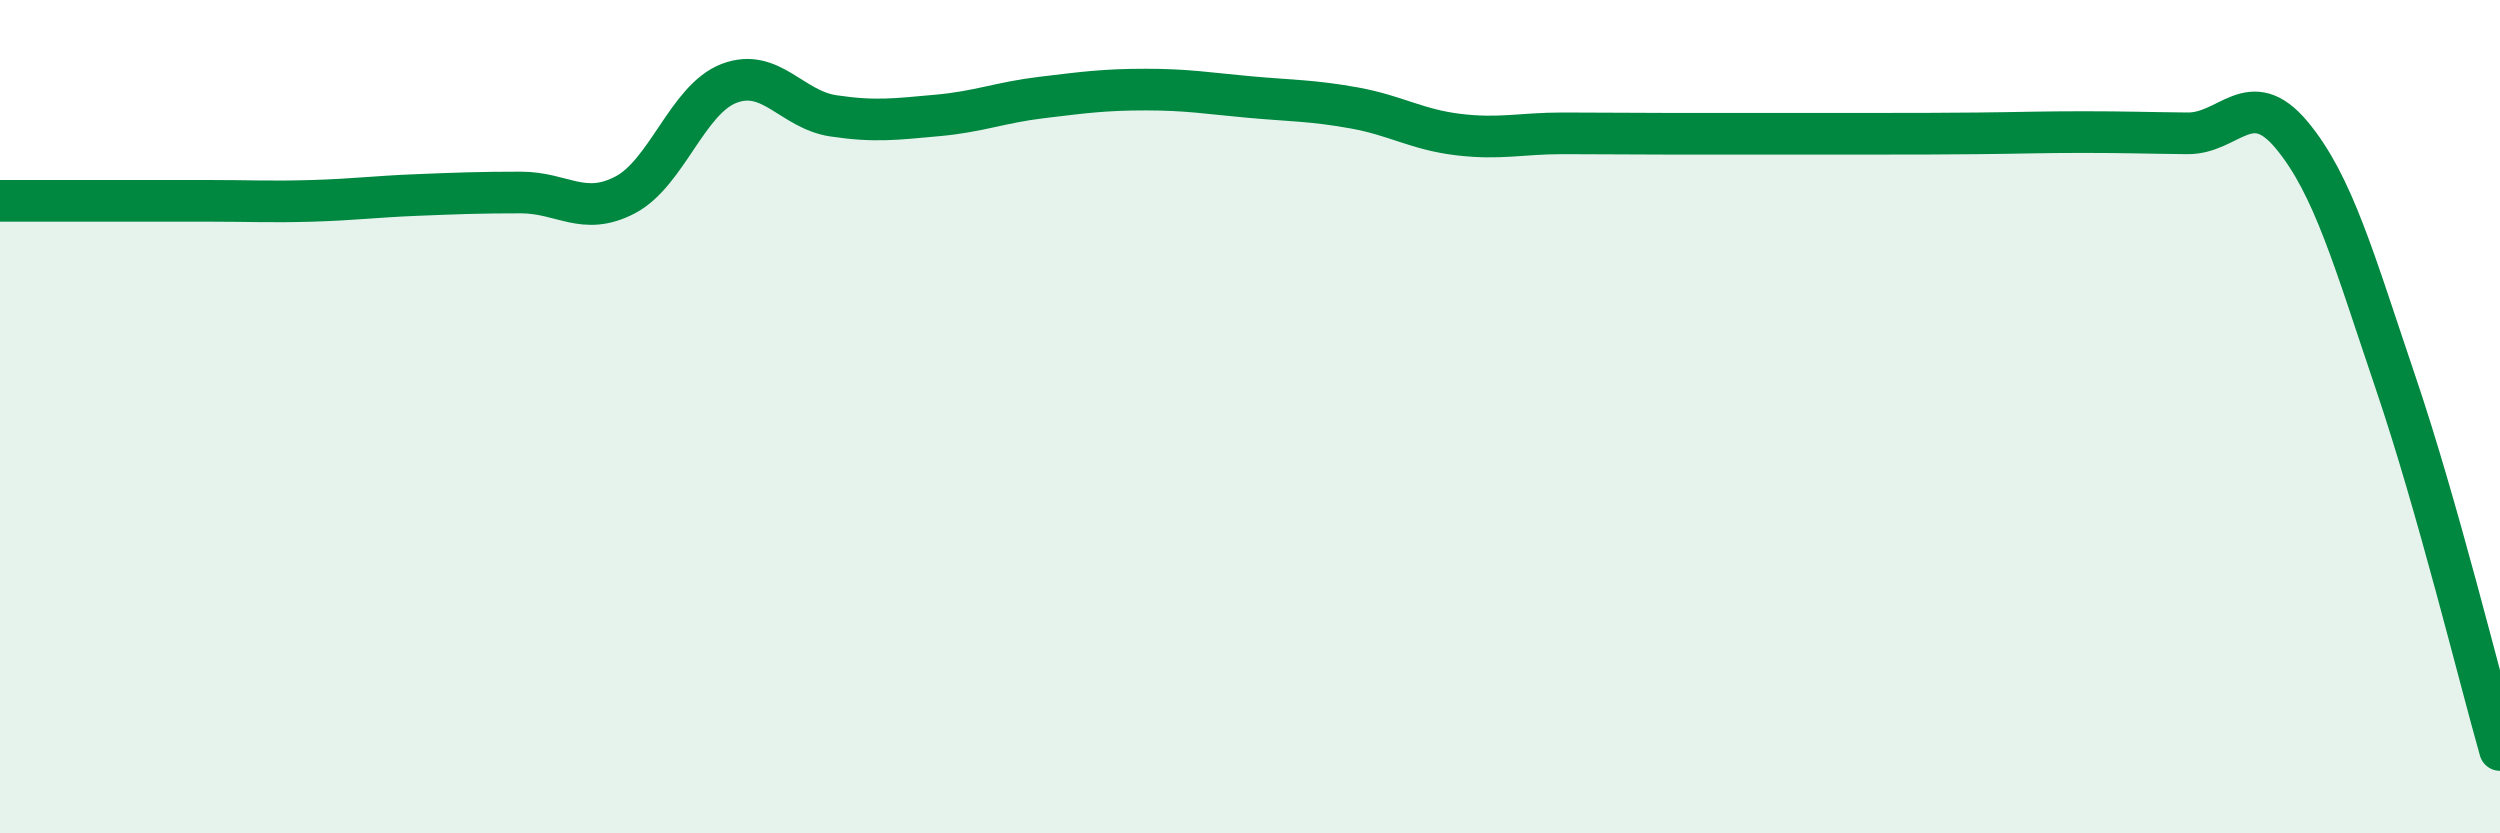 
    <svg width="60" height="20" viewBox="0 0 60 20" xmlns="http://www.w3.org/2000/svg">
      <path
        d="M 0,4.82 C 0.5,4.82 1.5,4.82 2.5,4.82 C 3.5,4.82 4,4.82 5,4.82 C 6,4.82 6.5,4.85 7.5,4.82 C 8.5,4.79 9,4.72 10,4.68 C 11,4.64 11.5,4.62 12.5,4.62 C 13.5,4.62 14,5.2 15,4.68 C 16,4.16 16.5,2.38 17.5,2 C 18.5,1.62 19,2.63 20,2.78 C 21,2.93 21.5,2.86 22.5,2.77 C 23.5,2.68 24,2.46 25,2.34 C 26,2.22 26.5,2.15 27.5,2.15 C 28.5,2.15 29,2.24 30,2.33 C 31,2.42 31.5,2.41 32.5,2.59 C 33.5,2.77 34,3.11 35,3.23 C 36,3.35 36.5,3.2 37.5,3.2 C 38.5,3.2 39,3.21 40,3.21 C 41,3.21 41.5,3.21 42.5,3.21 C 43.5,3.21 44,3.21 45,3.21 C 46,3.21 46.5,3.21 47.5,3.2 C 48.5,3.19 49,3.17 50,3.17 C 51,3.17 51.5,3.19 52.5,3.2 C 53.5,3.21 54,2.04 55,3.24 C 56,4.44 56.5,6.25 57.5,9.2 C 58.5,12.15 59.5,16.24 60,18L60 20L0 20Z"
        fill="#008740"
        opacity="0.1"
        stroke-linecap="round"
        stroke-linejoin="round"
      />
      <path
        d="M 0,4.82 C 0.5,4.82 1.5,4.82 2.5,4.82 C 3.5,4.82 4,4.82 5,4.82 C 6,4.82 6.5,4.85 7.5,4.82 C 8.5,4.79 9,4.72 10,4.68 C 11,4.64 11.5,4.62 12.5,4.62 C 13.5,4.62 14,5.2 15,4.68 C 16,4.16 16.5,2.38 17.5,2 C 18.5,1.62 19,2.63 20,2.78 C 21,2.93 21.5,2.86 22.5,2.77 C 23.5,2.68 24,2.46 25,2.34 C 26,2.22 26.5,2.15 27.5,2.15 C 28.5,2.15 29,2.24 30,2.33 C 31,2.42 31.5,2.41 32.5,2.59 C 33.5,2.77 34,3.11 35,3.23 C 36,3.35 36.5,3.2 37.5,3.2 C 38.5,3.2 39,3.21 40,3.21 C 41,3.21 41.5,3.21 42.5,3.21 C 43.5,3.21 44,3.21 45,3.21 C 46,3.21 46.5,3.21 47.5,3.2 C 48.5,3.19 49,3.17 50,3.17 C 51,3.17 51.5,3.19 52.5,3.2 C 53.5,3.21 54,2.04 55,3.24 C 56,4.44 56.5,6.25 57.5,9.2 C 58.5,12.15 59.5,16.24 60,18"
        stroke="#008740"
        stroke-width="1"
        fill="none"
        stroke-linecap="round"
        stroke-linejoin="round"
      />
    </svg>
  